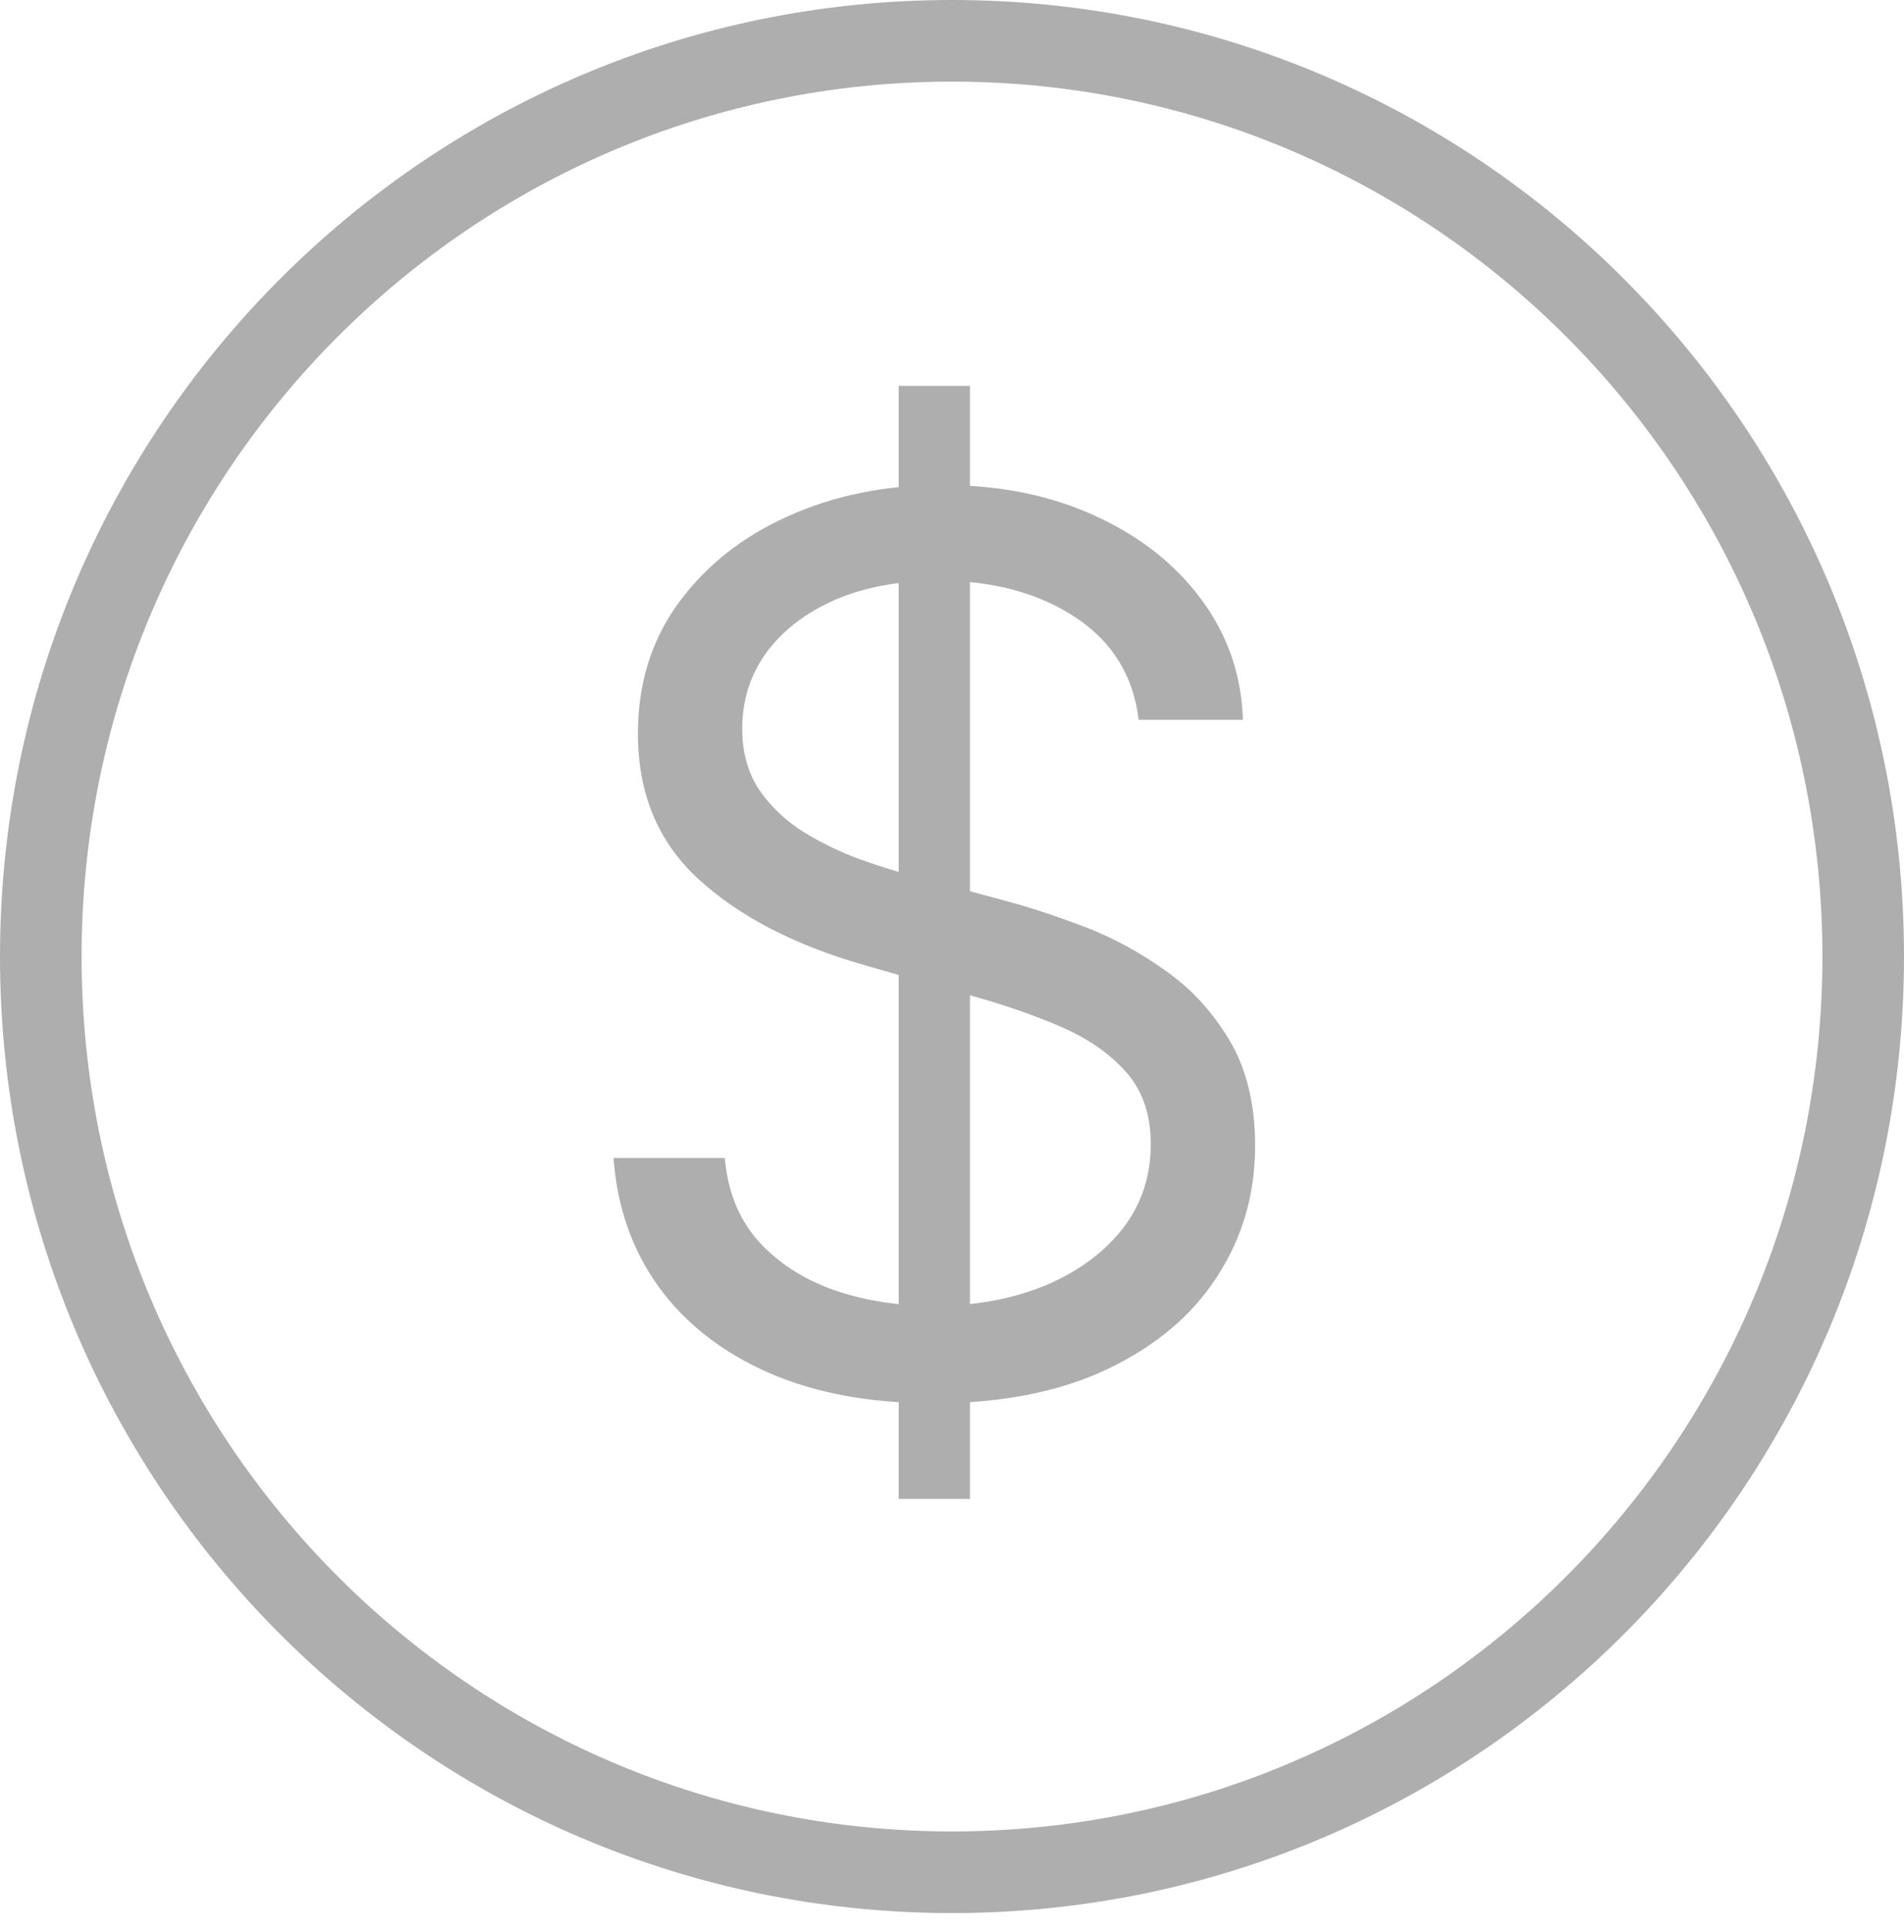<?xml version="1.0" encoding="UTF-8"?> <svg xmlns="http://www.w3.org/2000/svg" width="70" height="71" viewBox="0 0 70 71" fill="none"><path fill-rule="evenodd" clip-rule="evenodd" d="M35 67.312C52.66 67.312 67 52.928 67 35.156C67 17.384 52.66 3 35 3C17.34 3 3 17.384 3 35.156C3 52.928 17.34 67.312 35 67.312ZM35 70.312C54.33 70.312 70 54.572 70 35.156C70 15.74 54.33 0 35 0C15.67 0 0 15.74 0 35.156C0 54.572 15.67 70.312 35 70.312Z" fill="#AEAEAE"></path><path d="M33.04 55.091V14.182H35.66V55.091H33.04ZM41.861 26.454C41.669 24.835 40.891 23.578 39.528 22.683C38.164 21.788 36.492 21.341 34.51 21.341C33.061 21.341 31.793 21.575 30.707 22.044C29.631 22.513 28.789 23.157 28.182 23.978C27.585 24.798 27.287 25.73 27.287 26.774C27.287 27.648 27.495 28.399 27.91 29.027C28.336 29.645 28.88 30.162 29.54 30.577C30.201 30.982 30.893 31.318 31.617 31.584C32.342 31.84 33.008 32.048 33.615 32.207L36.939 33.102C37.791 33.326 38.739 33.635 39.783 34.029C40.838 34.423 41.845 34.961 42.804 35.643C43.773 36.314 44.572 37.177 45.201 38.232C45.829 39.287 46.144 40.581 46.144 42.115C46.144 43.883 45.68 45.481 44.753 46.909C43.837 48.337 42.495 49.471 40.726 50.313C38.968 51.154 36.832 51.575 34.318 51.575C31.974 51.575 29.945 51.197 28.23 50.441C26.525 49.684 25.183 48.63 24.203 47.277C23.233 45.924 22.685 44.352 22.557 42.562H26.648C26.754 43.798 27.17 44.821 27.894 45.631C28.629 46.43 29.556 47.026 30.675 47.42C31.804 47.804 33.019 47.996 34.318 47.996C35.831 47.996 37.189 47.751 38.393 47.261C39.597 46.76 40.55 46.068 41.254 45.183C41.957 44.288 42.308 43.244 42.308 42.051C42.308 40.965 42.005 40.08 41.397 39.398C40.79 38.717 39.991 38.163 39 37.736C38.01 37.31 36.939 36.938 35.788 36.618L31.761 35.467C29.204 34.732 27.18 33.683 25.689 32.319C24.197 30.956 23.452 29.171 23.452 26.966C23.452 25.134 23.947 23.535 24.938 22.172C25.939 20.798 27.282 19.732 28.965 18.976C30.659 18.209 32.55 17.825 34.638 17.825C36.747 17.825 38.622 18.203 40.263 18.96C41.903 19.706 43.203 20.728 44.162 22.028C45.131 23.328 45.643 24.803 45.696 26.454H41.861Z" fill="#AEAEAE"></path></svg> 